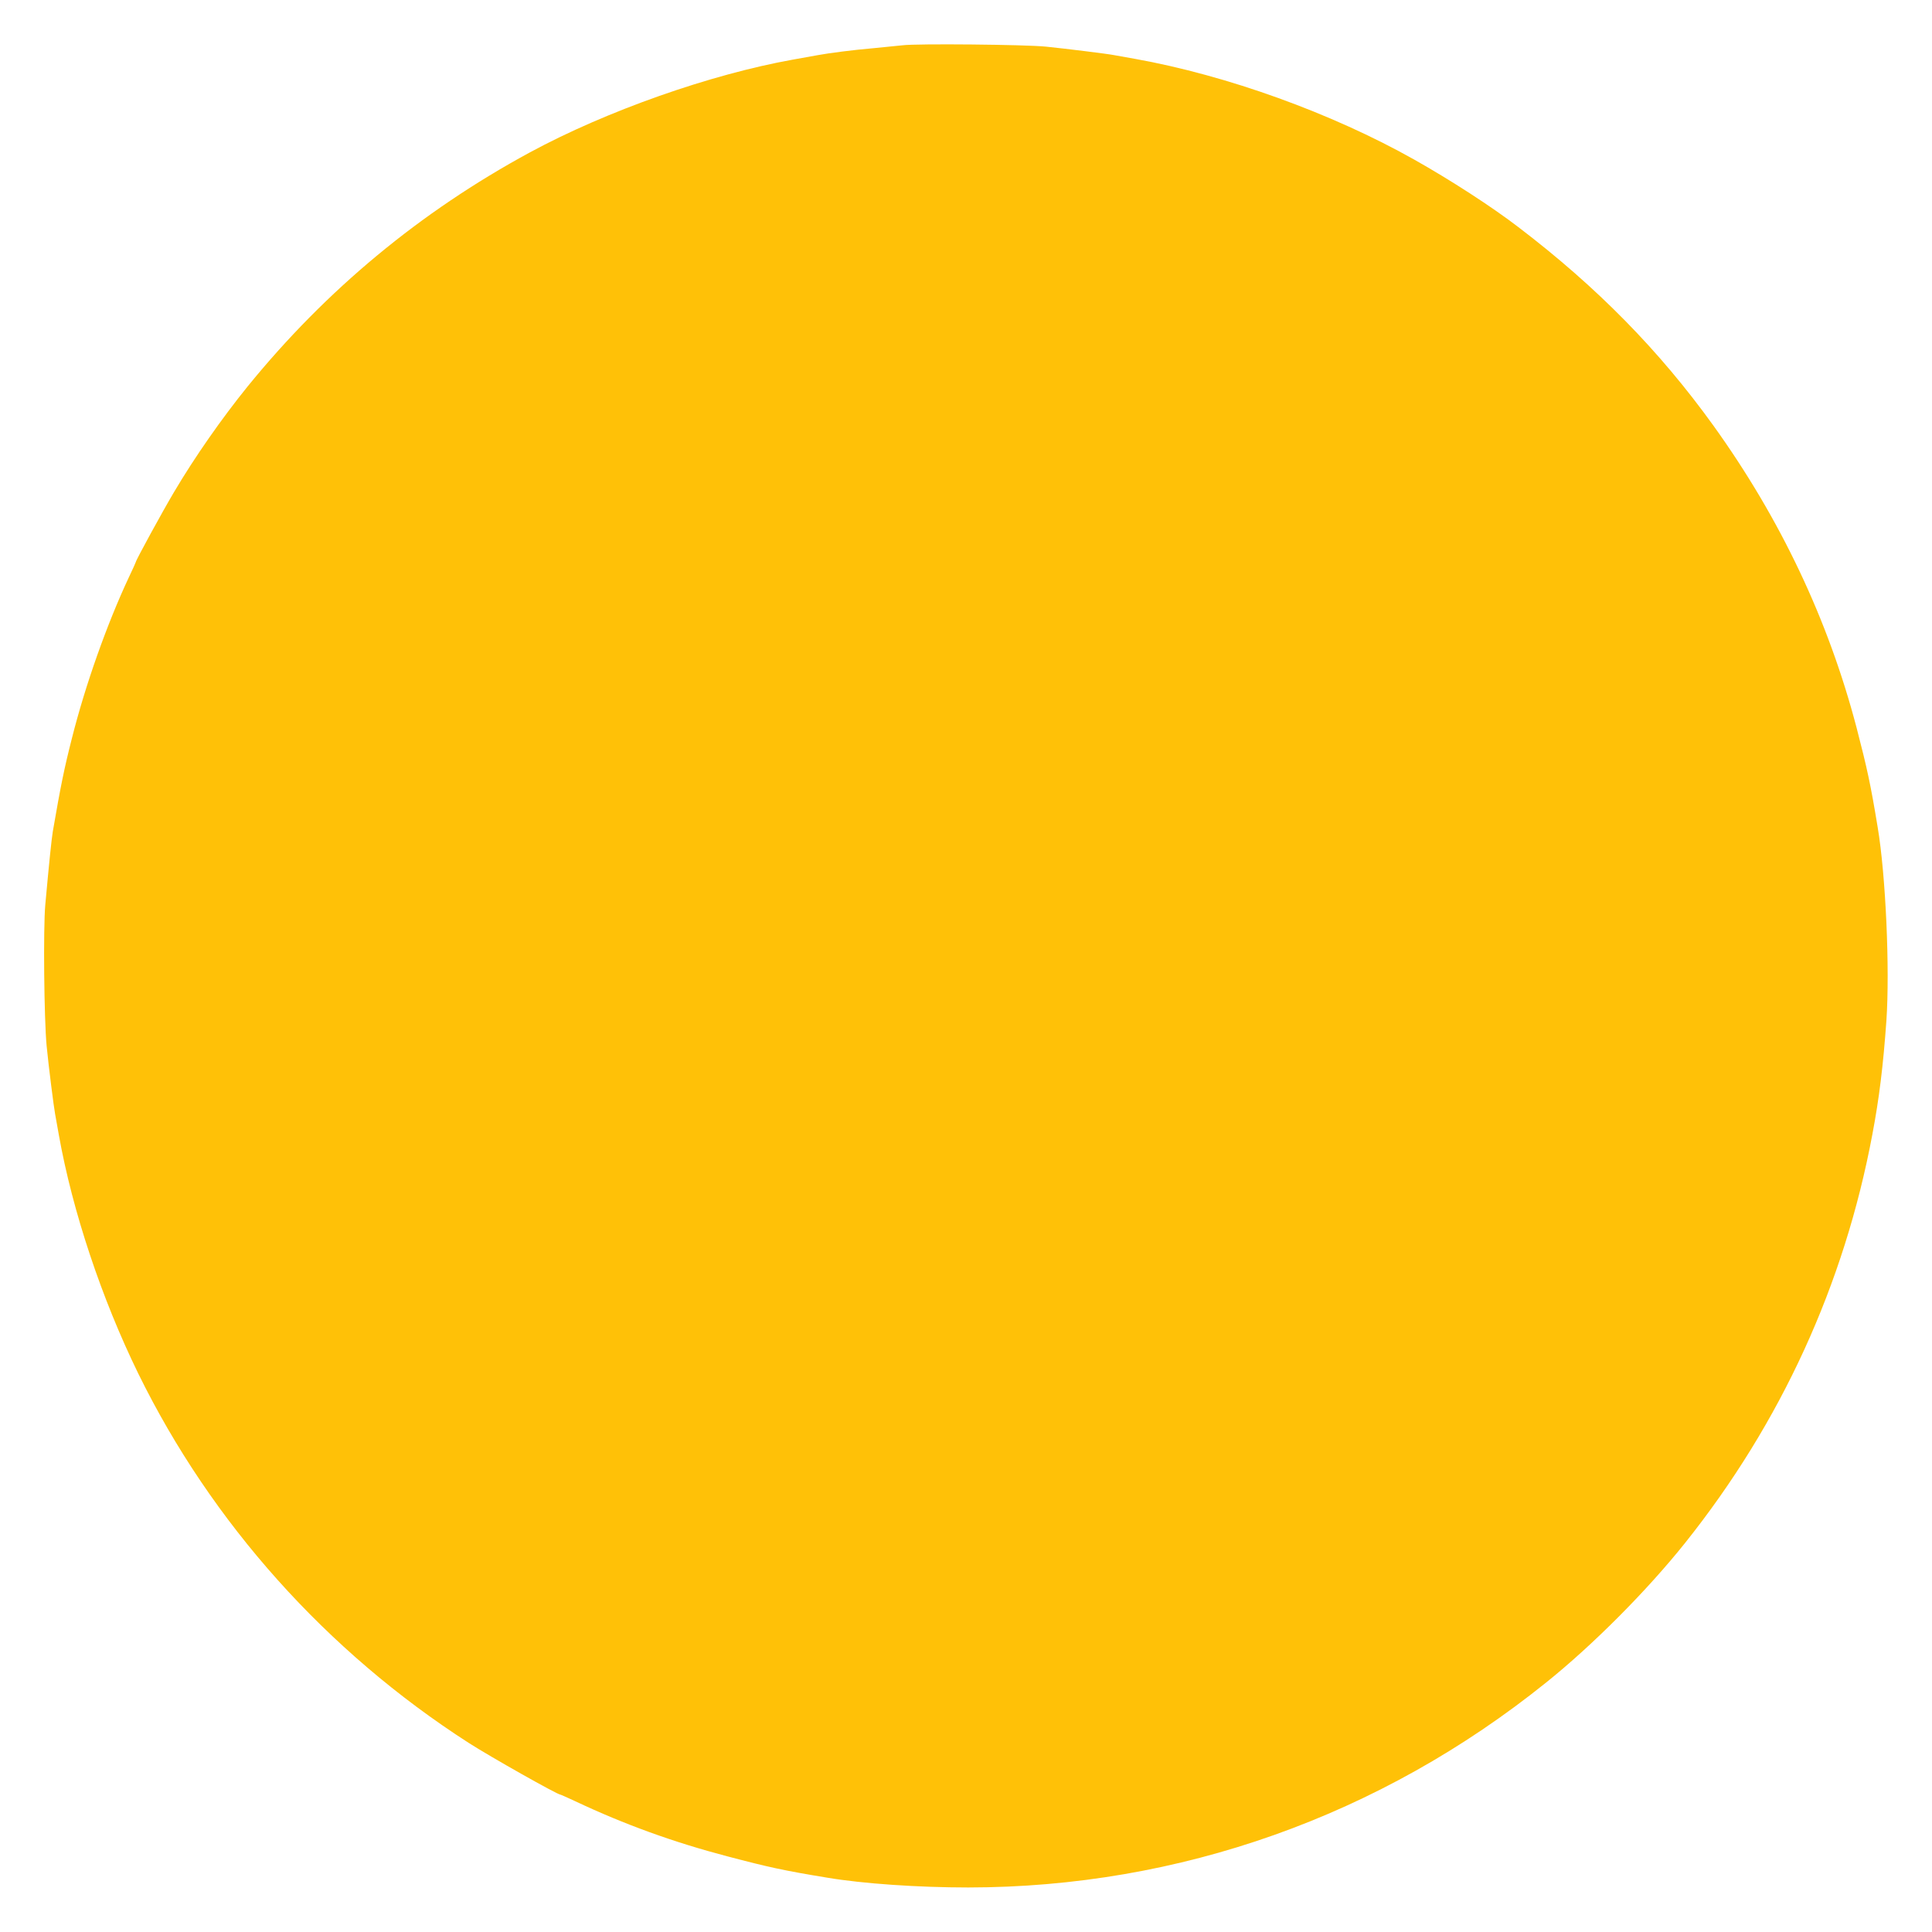 <?xml version="1.0" standalone="no"?>
<!DOCTYPE svg PUBLIC "-//W3C//DTD SVG 20010904//EN"
 "http://www.w3.org/TR/2001/REC-SVG-20010904/DTD/svg10.dtd">
<svg version="1.0" xmlns="http://www.w3.org/2000/svg"
 width="1280pt" height="1280pt" viewBox="0 0 1280 1280"
 preserveAspectRatio="xMidYMid meet">
<g transform="translate(0,1280) scale(0.1,-0.1)"
fill="#ffc107" stroke="none">
<path d="M5980 12500 c-36 -4 -126 -13 -200 -20 -120 -10 -291 -32 -360 -45
-14 -3 -89 -16 -167 -30 -547 -98 -1235 -340 -1743 -615 -725 -393 -1349 -910
-1870 -1551 -169 -209 -348 -464 -487 -699 -76 -128 -253 -452 -253 -463 0 -2
-20 -47 -45 -99 -146 -311 -290 -717 -379 -1071 -51 -200 -74 -314 -126 -615
-9 -55 -25 -211 -50 -487 -14 -154 -8 -759 9 -935 12 -126 48 -410 56 -450 3
-14 14 -77 25 -140 90 -505 284 -1085 526 -1580 485 -989 1247 -1841 2189
-2447 145 -93 588 -343 608 -343 3 0 47 -20 99 -44 324 -153 653 -272 1008
-365 273 -72 374 -94 660 -141 237 -40 604 -65 935 -65 1398 1 2729 473 3830
1359 310 249 669 610 921 926 634 795 1053 1710 1239 2705 45 237 72 457 93
755 23 338 -4 959 -58 1280 -47 285 -69 386 -140 660 -188 715 -504 1382 -948
2000 -358 497 -770 917 -1292 1315 -176 135 -451 313 -691 448 -547 308 -1241
558 -1849 667 -63 11 -126 22 -140 25 -39 8 -322 43 -450 56 -136 14 -857 21
-950 9z"/>
</g>
</svg>
